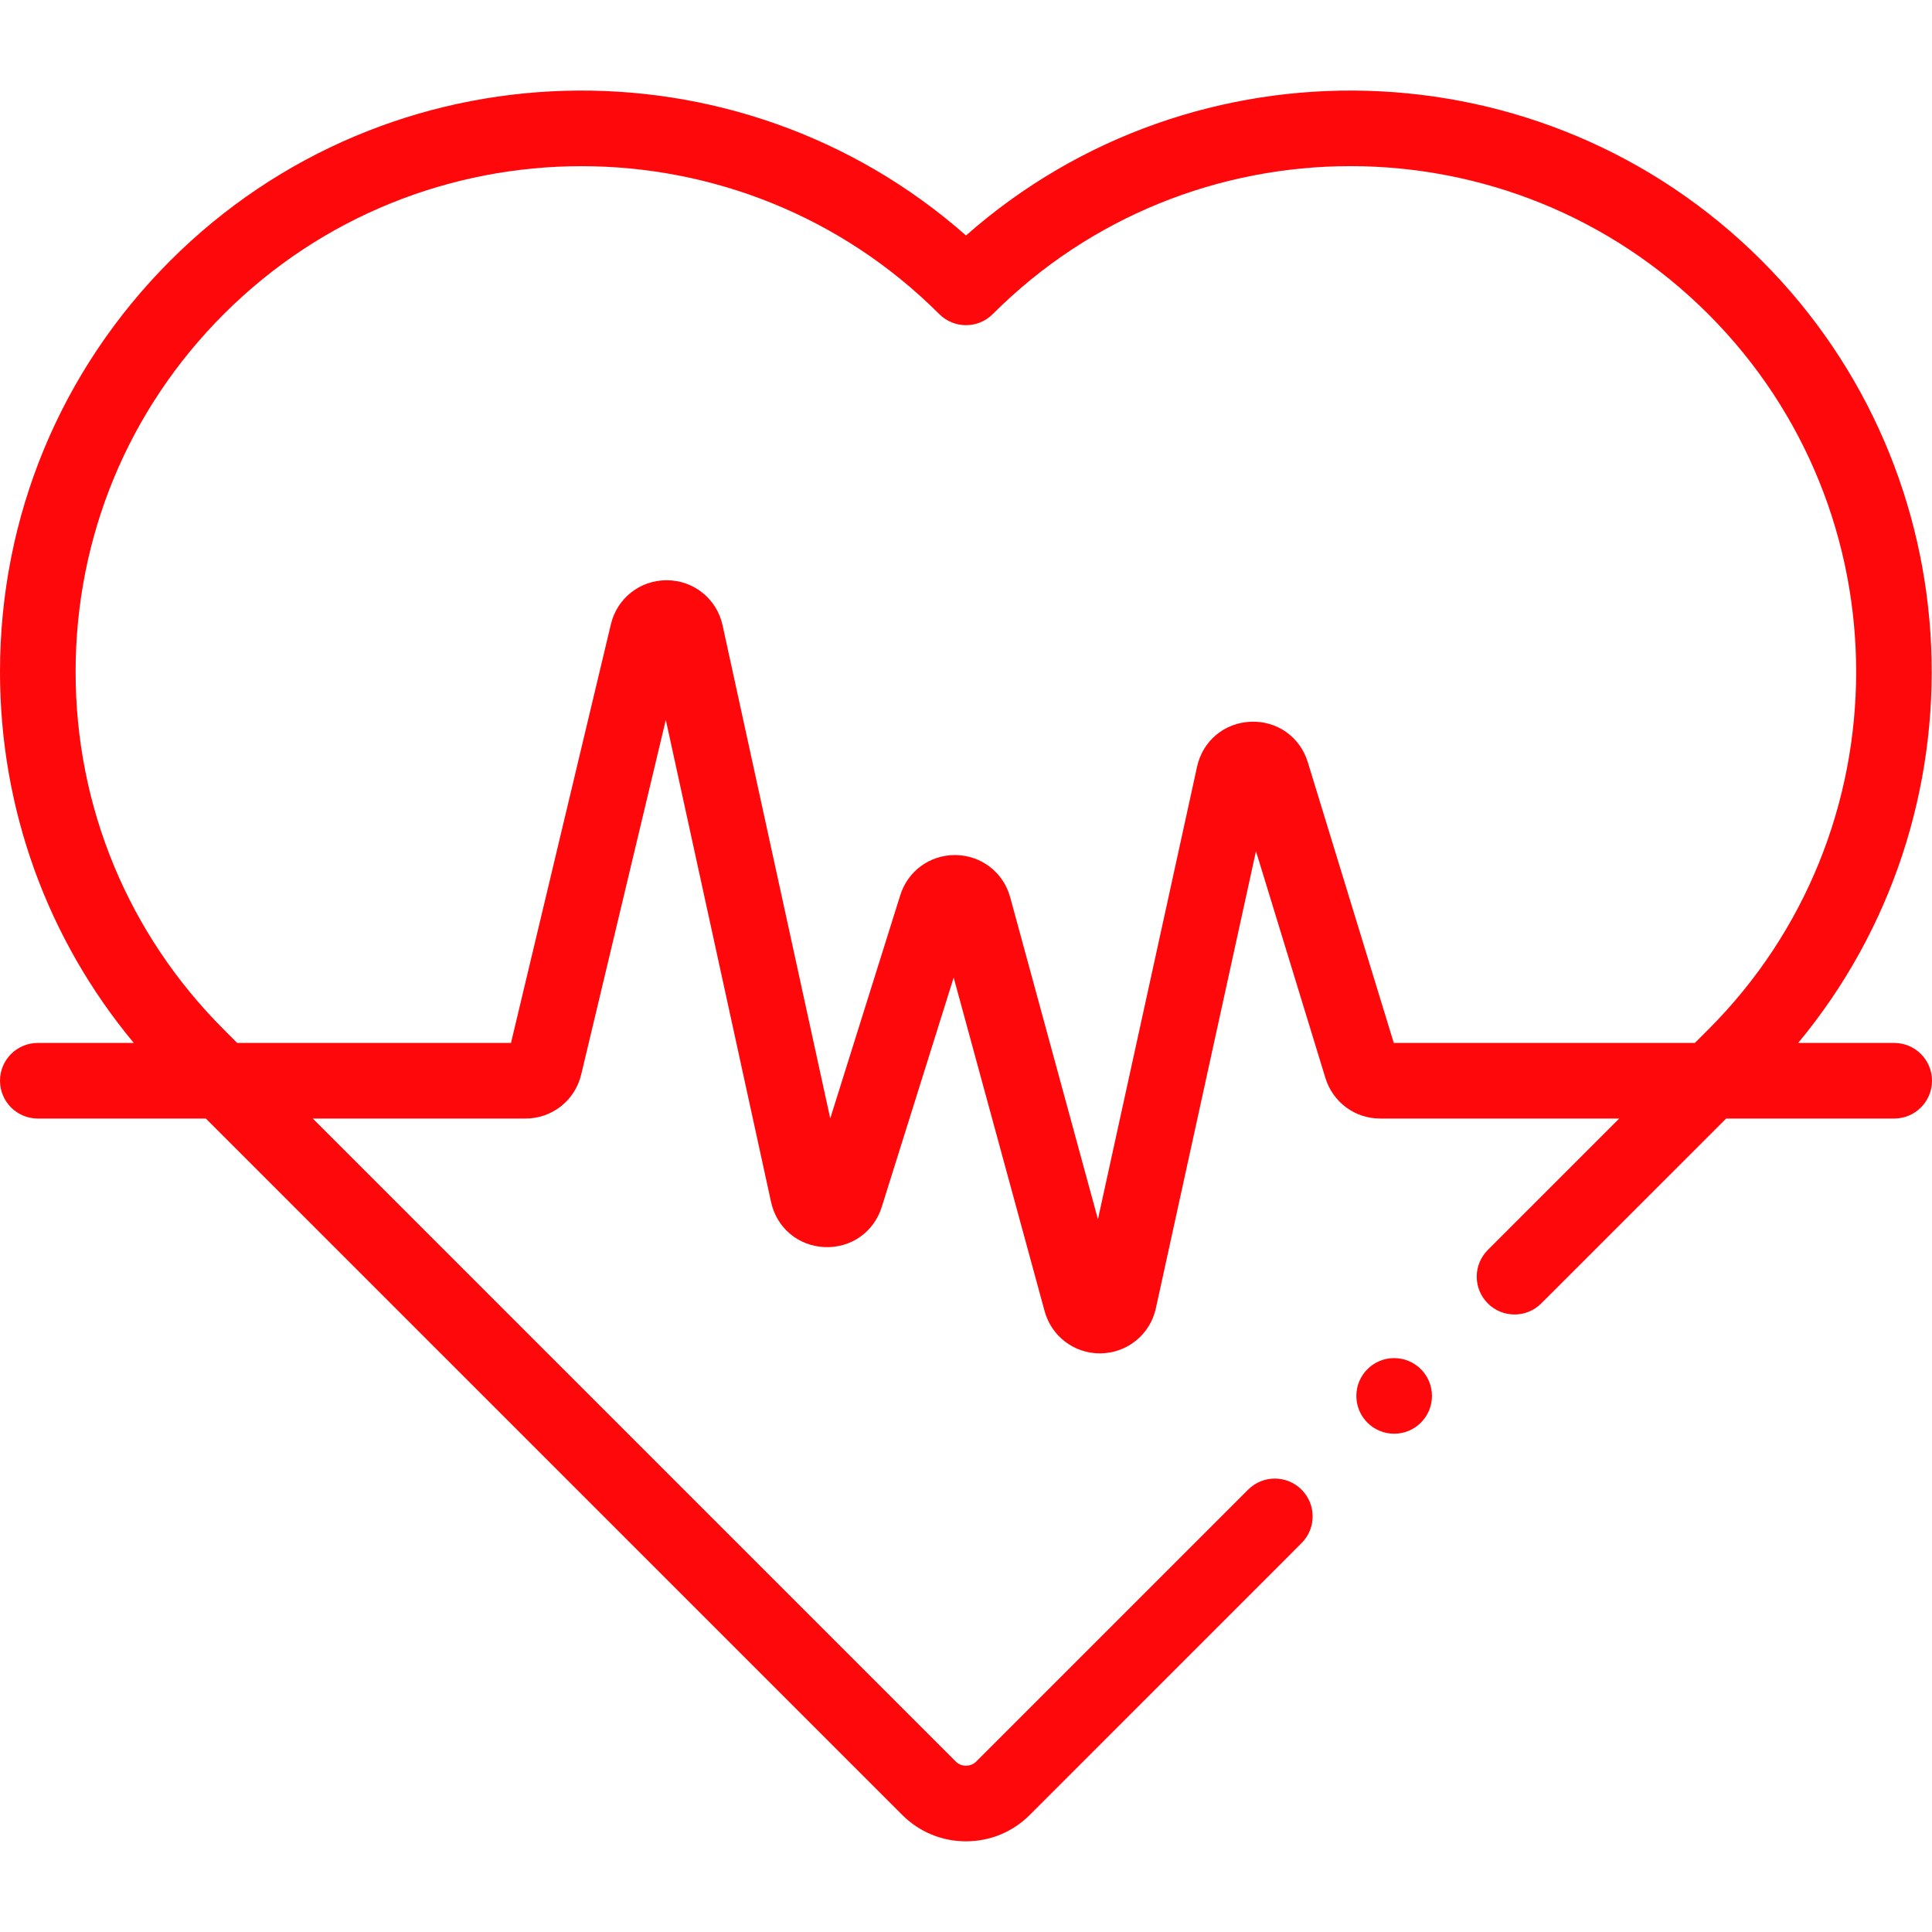 <svg xmlns="http://www.w3.org/2000/svg" fill="none" viewBox="0 0 45 45" height="45" width="45">
<g id="fi_7678404">
<g id="Group">
<path fill="#FF080B" d="M44.119 24.292H41.883C46.296 18.976 46.013 11.051 41.033 6.07C35.955 0.992 27.813 0.797 22.5 5.485C17.186 0.797 9.046 0.992 3.967 6.07C1.409 8.629 0 12.03 0 15.648C0 18.842 1.099 21.866 3.116 24.292H0.881C0.394 24.292 0 24.686 0 25.172C0 25.659 0.394 26.053 0.881 26.053H4.794L21.014 42.273C21.411 42.67 21.939 42.888 22.5 42.888C23.061 42.888 23.589 42.67 23.986 42.273L30.316 35.942C30.66 35.598 30.66 35.041 30.316 34.697C29.972 34.353 29.415 34.353 29.071 34.697L22.74 41.028C22.654 41.114 22.553 41.127 22.5 41.127C22.447 41.127 22.346 41.114 22.26 41.028L7.285 26.053H12.239C12.86 26.053 13.393 25.632 13.537 25.028L15.508 16.767L17.96 27.999C18.091 28.599 18.591 29.02 19.204 29.047C19.819 29.074 20.353 28.699 20.537 28.114L22.213 22.769L24.331 30.539C24.49 31.123 25.016 31.523 25.618 31.523C25.629 31.523 25.641 31.523 25.652 31.522C26.268 31.507 26.79 31.076 26.922 30.474L29.254 19.826L30.872 25.11C31.046 25.674 31.558 26.053 32.148 26.053H37.715L34.654 29.114C34.31 29.458 34.31 30.015 34.654 30.359C34.998 30.703 35.555 30.703 35.899 30.359L40.206 26.053H44.119C44.606 26.053 45 25.659 45 25.172C45 24.686 44.606 24.292 44.119 24.292ZM32.464 24.292L30.461 17.753C30.281 17.164 29.746 16.785 29.131 16.811C28.516 16.836 28.014 17.257 27.882 17.858L25.573 28.399L23.529 20.899C23.372 20.323 22.864 19.928 22.267 19.916C22.258 19.916 22.249 19.916 22.241 19.916C21.654 19.916 21.145 20.289 20.969 20.851L19.338 26.051L16.83 14.564C16.697 13.952 16.166 13.521 15.54 13.515C15.535 13.515 15.531 13.515 15.527 13.515C14.906 13.515 14.373 13.934 14.229 14.54L11.902 24.292H5.524L5.213 23.98C2.987 21.755 1.761 18.796 1.761 15.648C1.761 12.501 2.987 9.542 5.213 7.316C9.807 2.722 17.283 2.722 21.877 7.316C22.221 7.66 22.779 7.66 23.123 7.316C27.717 2.721 35.193 2.721 39.788 7.316C44.382 11.91 44.382 19.386 39.788 23.981L39.476 24.292H32.464V24.292Z" id="Vector"></path>
<path fill="#FF080B" d="M32.472 33.394C32.959 33.394 33.353 33 33.353 32.514C33.353 32.027 32.959 31.633 32.472 31.633C31.986 31.633 31.592 32.027 31.592 32.514C31.592 33 31.986 33.394 32.472 33.394Z" id="Vector_2"></path>
</g>
</g>
</svg>
